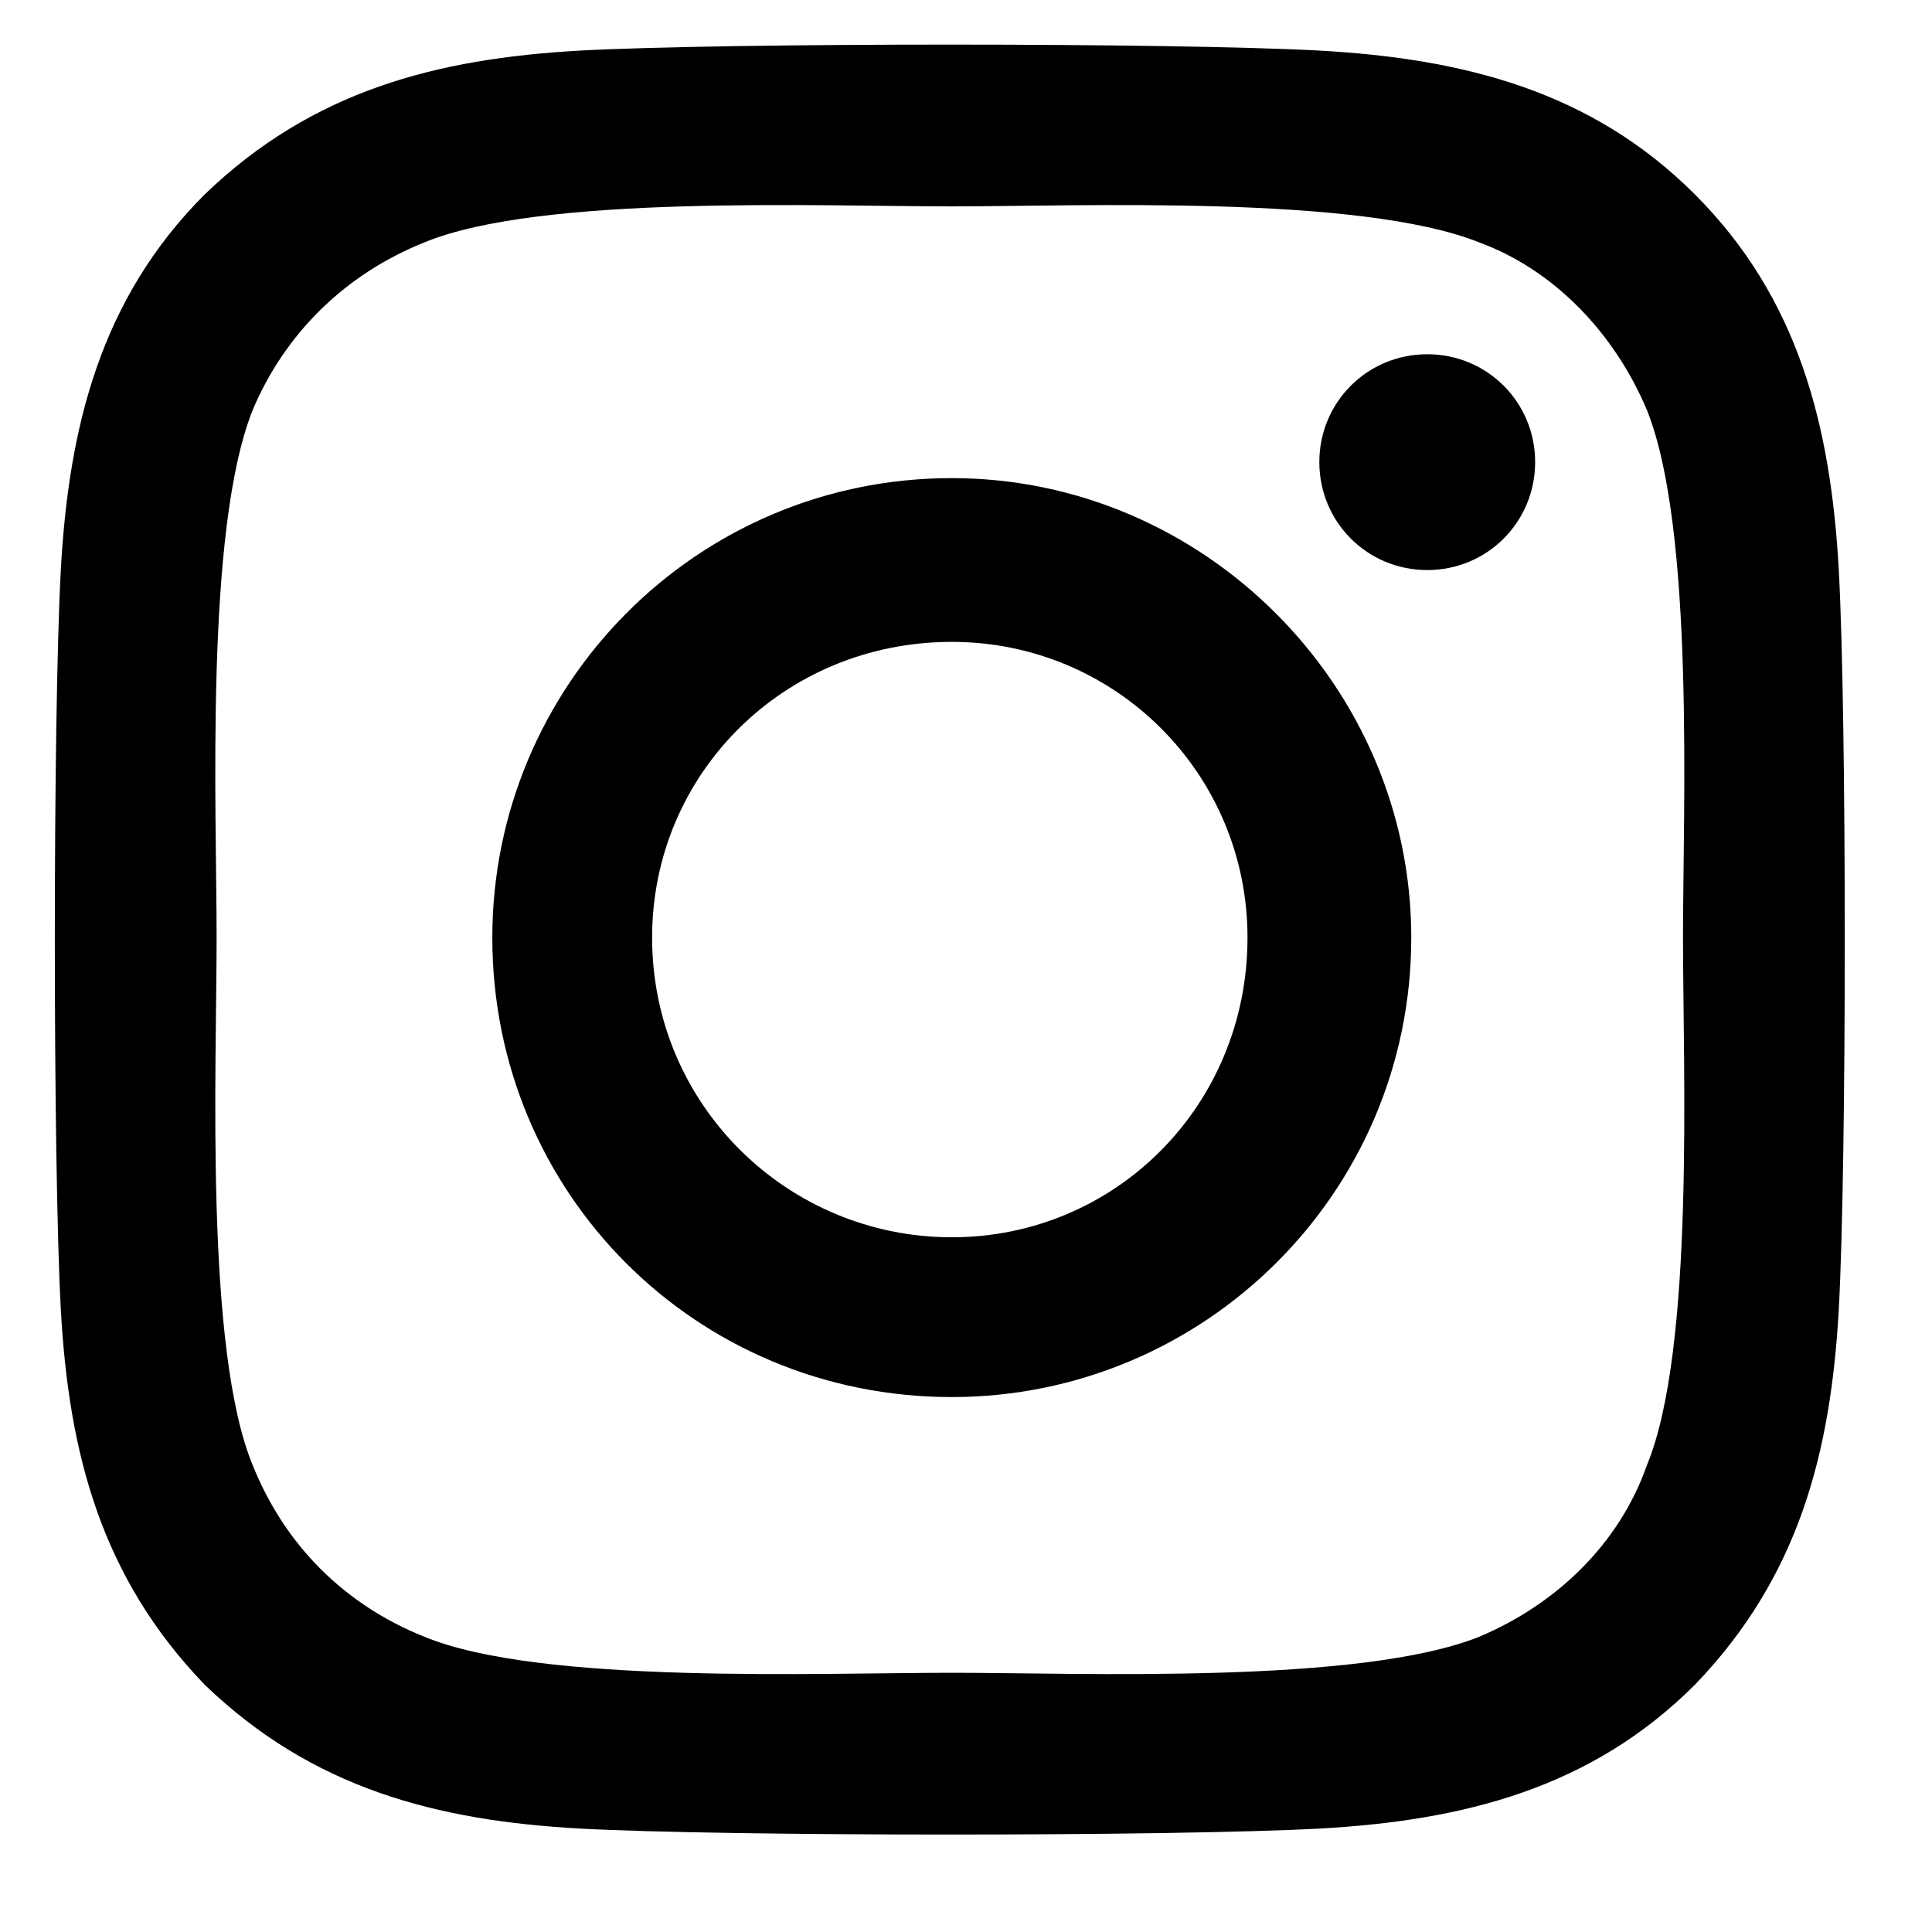 <svg width="17" height="17" viewBox="0 0 17 17" fill="none" xmlns="http://www.w3.org/2000/svg">
<path d="M8.375 4.207C10.59 4.207 12.418 6.035 12.418 8.25C12.418 10.5 10.59 12.293 8.375 12.293C6.125 12.293 4.332 10.5 4.332 8.25C4.332 6.035 6.125 4.207 8.375 4.207ZM8.375 10.887C9.816 10.887 10.977 9.727 10.977 8.25C10.977 6.809 9.816 5.648 8.375 5.648C6.898 5.648 5.738 6.809 5.738 8.25C5.738 9.727 6.934 10.887 8.375 10.887ZM13.508 4.066C13.508 3.539 13.086 3.117 12.559 3.117C12.031 3.117 11.609 3.539 11.609 4.066C11.609 4.594 12.031 5.016 12.559 5.016C13.086 5.016 13.508 4.594 13.508 4.066ZM16.18 5.016C16.25 6.316 16.25 10.219 16.18 11.52C16.109 12.785 15.828 13.875 14.914 14.824C14 15.738 12.875 16.02 11.609 16.09C10.309 16.16 6.406 16.16 5.105 16.09C3.84 16.02 2.75 15.738 1.801 14.824C0.887 13.875 0.605 12.785 0.535 11.52C0.465 10.219 0.465 6.316 0.535 5.016C0.605 3.75 0.887 2.625 1.801 1.711C2.75 0.797 3.84 0.516 5.105 0.445C6.406 0.375 10.309 0.375 11.609 0.445C12.875 0.516 14 0.797 14.914 1.711C15.828 2.625 16.109 3.75 16.18 5.016ZM14.492 12.891C14.914 11.871 14.809 9.41 14.809 8.25C14.809 7.125 14.914 4.664 14.492 3.609C14.211 2.941 13.684 2.379 13.016 2.133C11.961 1.711 9.5 1.816 8.375 1.816C7.215 1.816 4.754 1.711 3.734 2.133C3.031 2.414 2.504 2.941 2.223 3.609C1.801 4.664 1.906 7.125 1.906 8.25C1.906 9.41 1.801 11.871 2.223 12.891C2.504 13.594 3.031 14.121 3.734 14.402C4.754 14.824 7.215 14.719 8.375 14.719C9.5 14.719 11.961 14.824 13.016 14.402C13.684 14.121 14.246 13.594 14.492 12.891Z" fill="black"/>
</svg>

